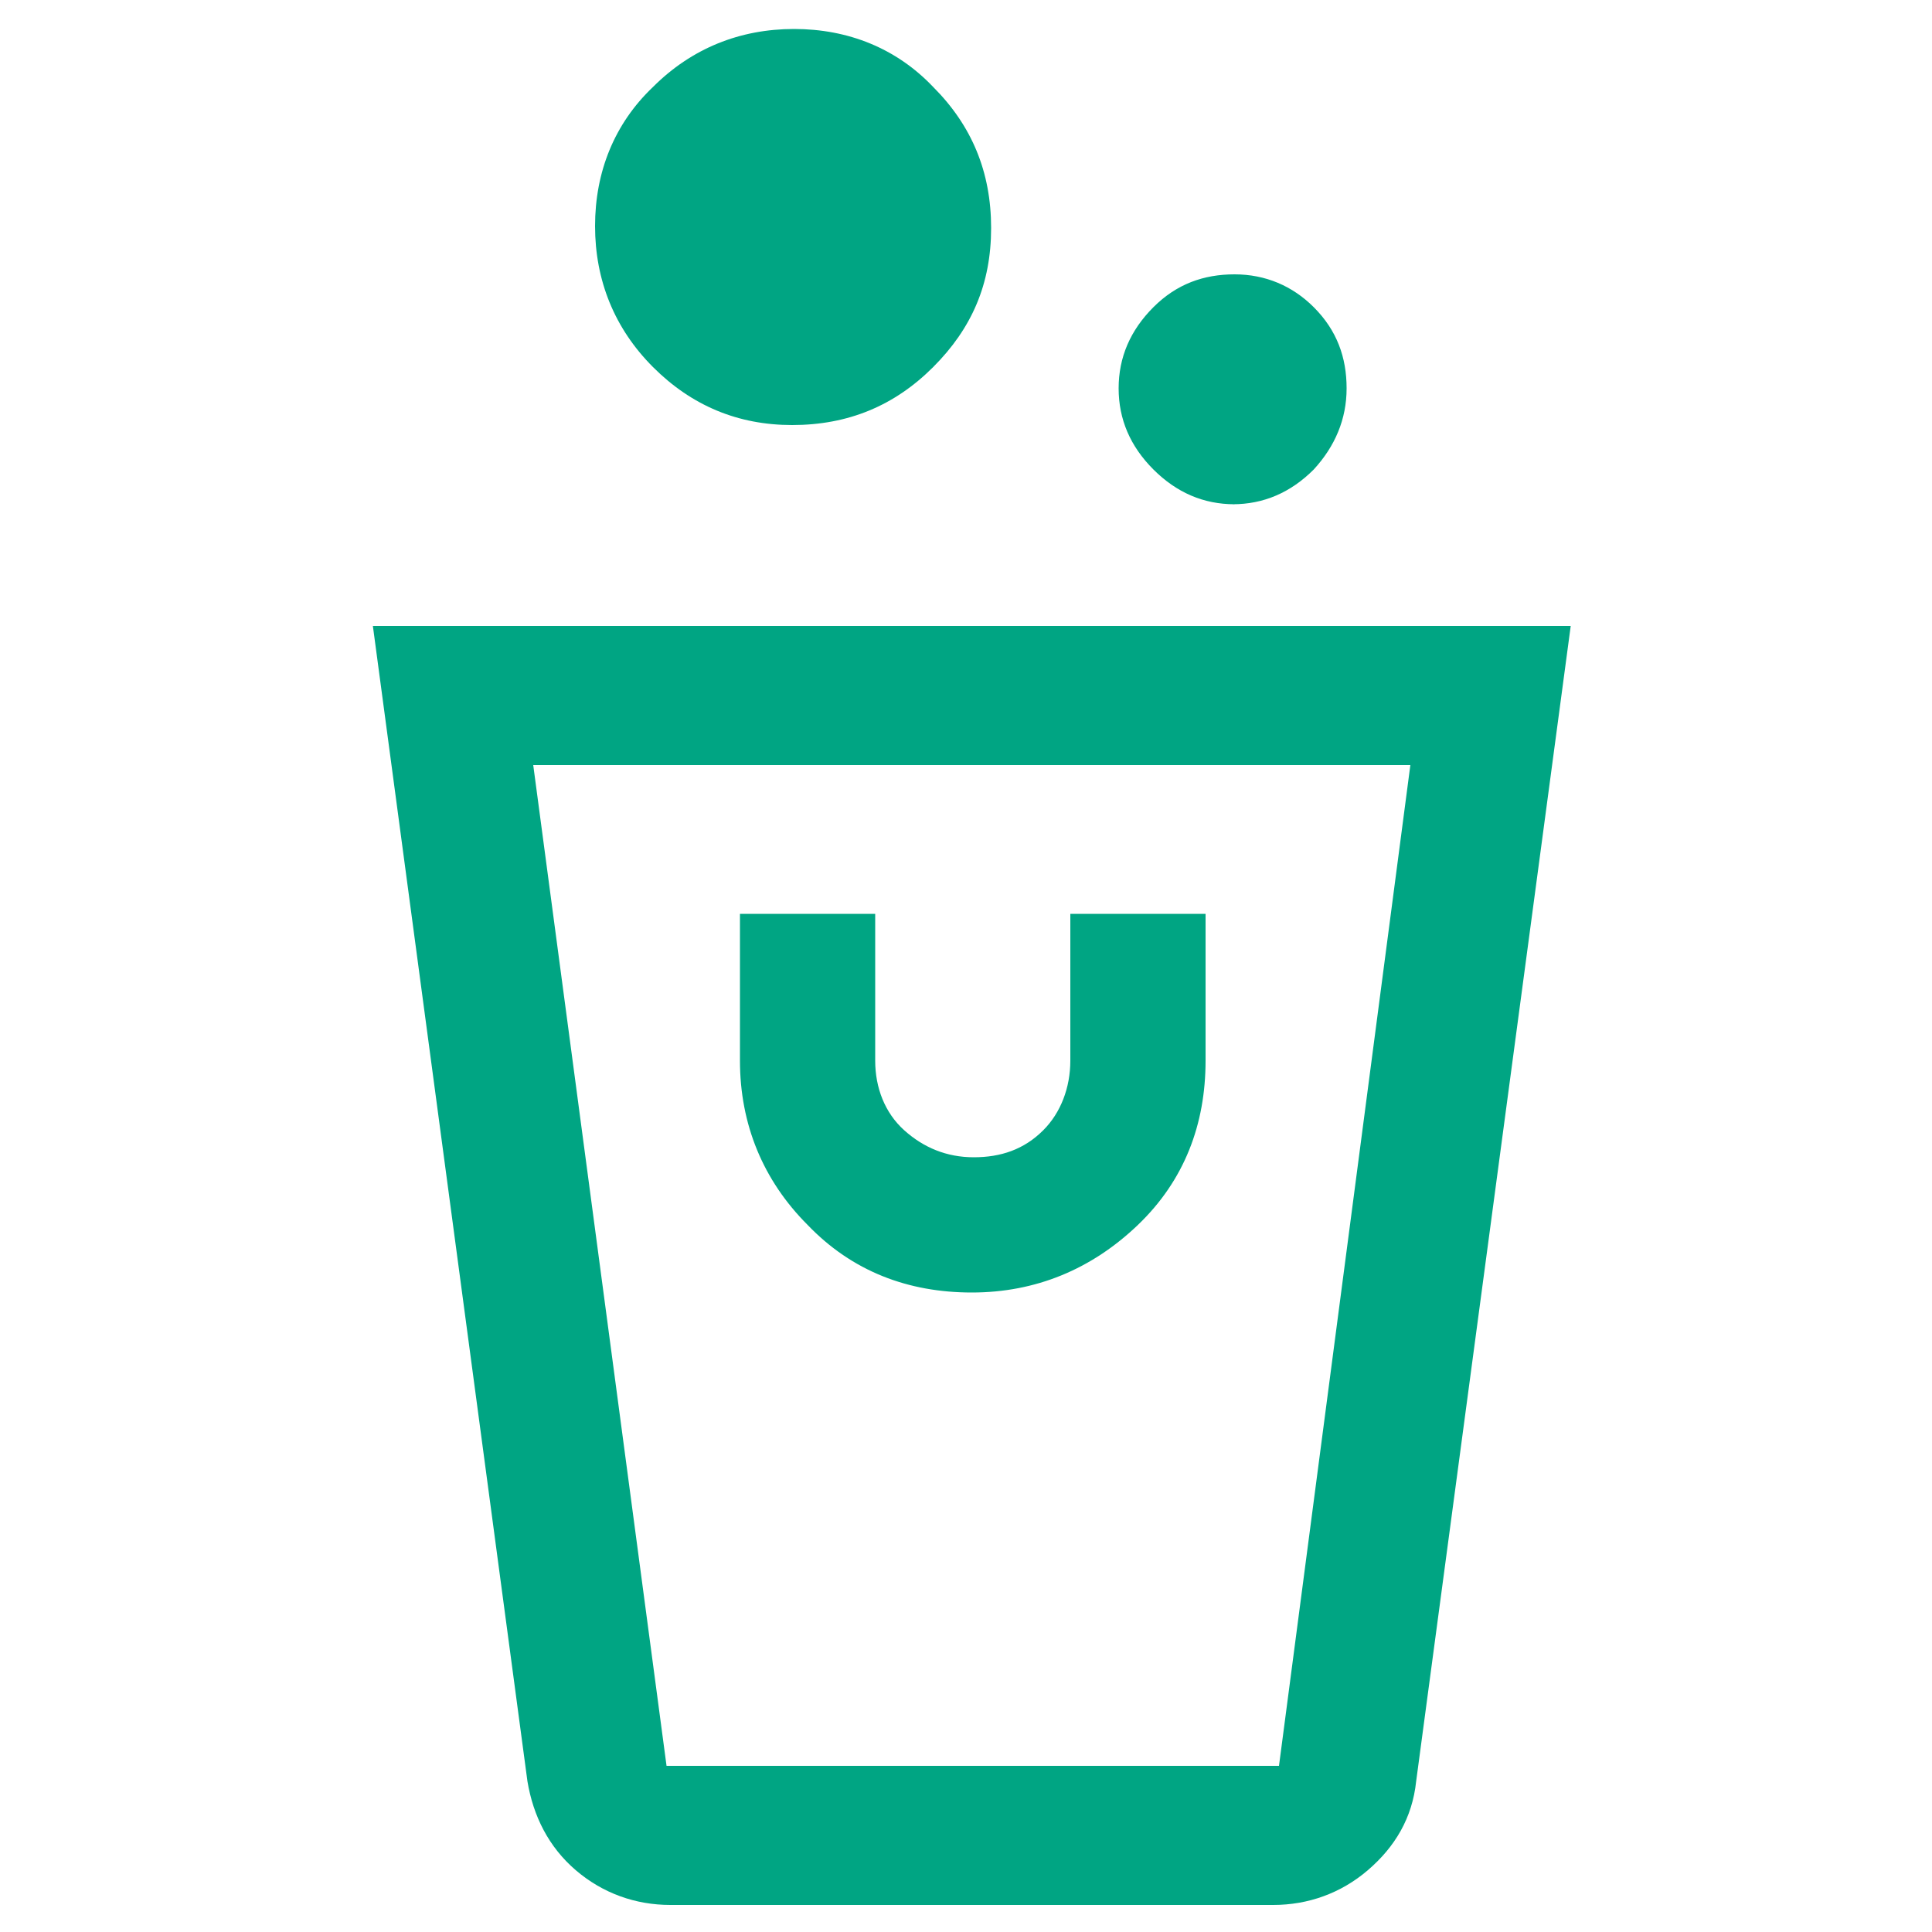 <?xml version="1.0" encoding="UTF-8"?>
<svg id="Ebene_1" xmlns="http://www.w3.org/2000/svg" version="1.1" viewBox="0 0 100 100">
  <!-- Generator: Adobe Illustrator 29.5.1, SVG Export Plug-In . SVG Version: 2.1.0 Build 141)  -->
  <defs>
    <style>
      .st0 {
        fill: #00a583;
      }
    </style>
  </defs>
  <path class="st0" d="M34.7,98.6c-1.8,0-3.5-.6-4.9-1.8-1.4-1.2-2.2-2.8-2.5-4.6l-8-59.8h62l-8,59.8c-.2,1.9-1.1,3.4-2.5,4.6-1.4,1.2-3.1,1.8-4.9,1.8,0,0-31.3,0-31.3,0ZM34.5,91.4h31.7l6.8-51.8H27.6l6.9,51.8h0ZM50.3,66.9c3.3,0,6.2-1.2,8.6-3.5s3.5-5.2,3.5-8.5v-7.6h-7v7.6c0,1.4-.5,2.7-1.4,3.6-1,1-2.2,1.4-3.6,1.4s-2.6-.5-3.6-1.4-1.5-2.2-1.5-3.6v-7.6h-7v7.6c0,3.3,1.2,6.2,3.5,8.5,2.3,2.4,5.2,3.5,8.5,3.5h0ZM63.9,26.1c-1.6,0-3-.6-4.2-1.8s-1.8-2.6-1.8-4.2.6-3,1.8-4.2,2.6-1.7,4.2-1.7,3,.6,4.1,1.7c1.2,1.2,1.7,2.6,1.7,4.2s-.6,3-1.7,4.2c-1.2,1.2-2.6,1.8-4.2,1.8h0ZM41,22c-2.8,0-5.2-1-7.2-3-2-2-3-4.5-3-7.3s1-5.3,3-7.2c2-2,4.5-3,7.3-3s5.3,1,7.2,3c2,2,3,4.4,3,7.3s-1,5.2-3,7.2c-2,2-4.4,3-7.3,3ZM66.2,91.4h-31.7,31.7Z"/>
</svg>